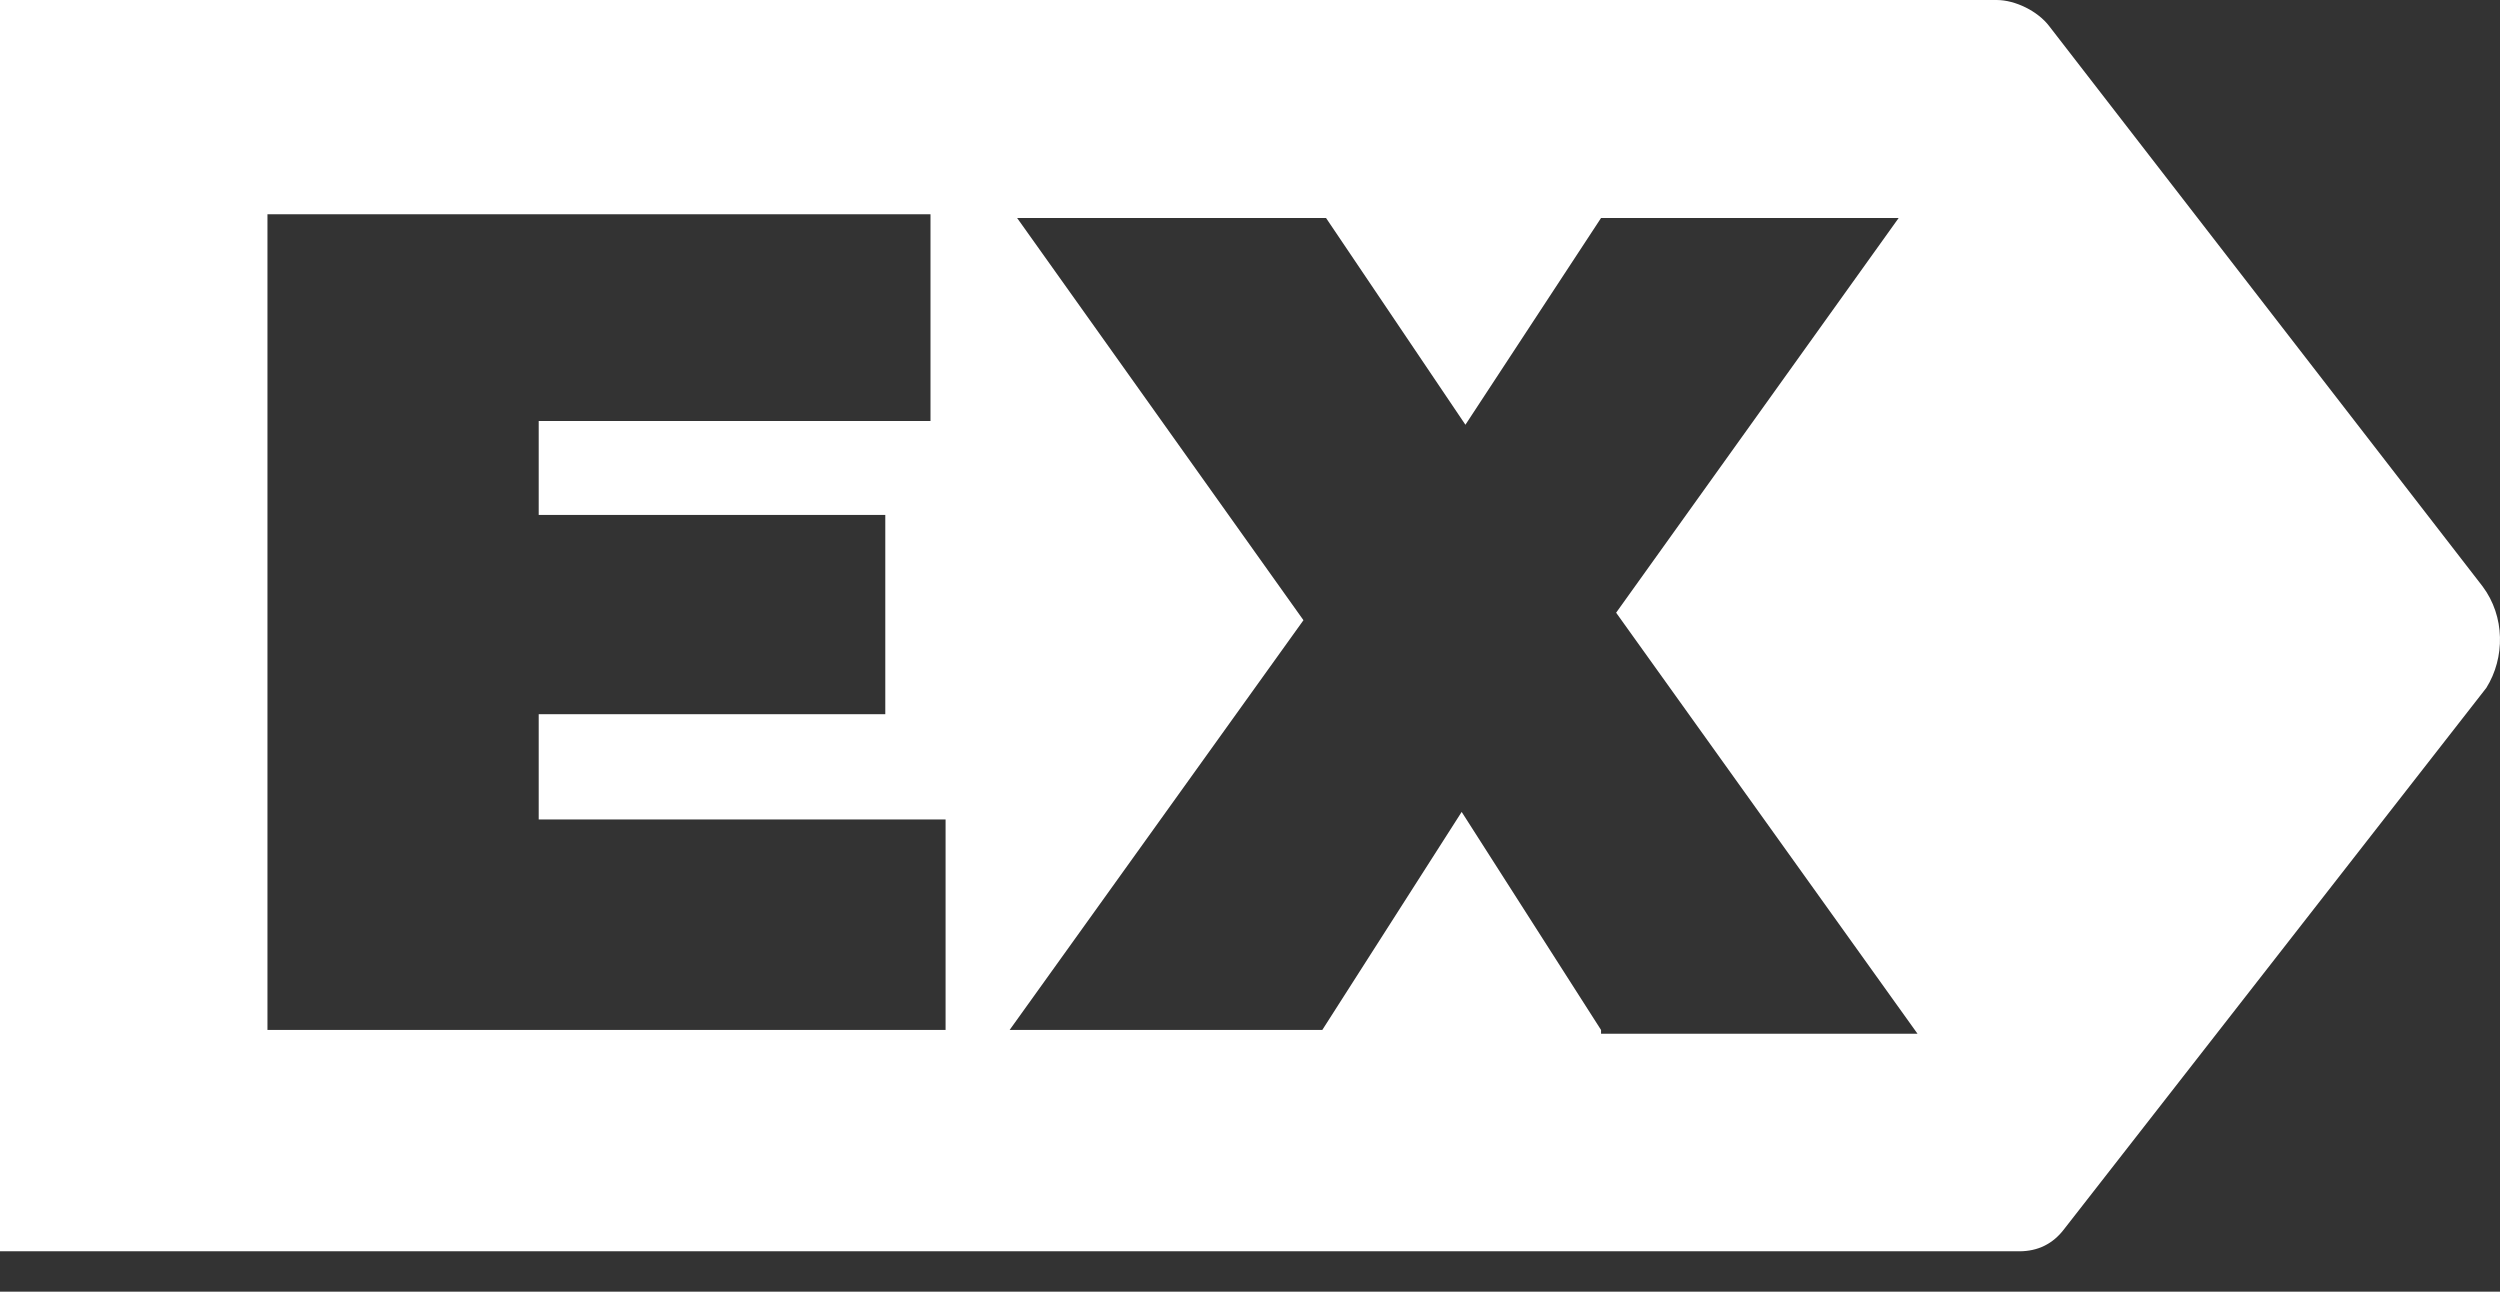 <svg width="60" height="31" viewBox="0 0 60 31" fill="none" xmlns="http://www.w3.org/2000/svg">
<rect x="0" y="0" width="60" height="31" fill="#333333" stroke="none"/>
<path d="M59.582 14.073L49.184 0.631C48.913 0.271 48.37 0 47.919 0H0V30.031H48.461C48.913 30.031 49.275 29.851 49.546 29.49L59.672 16.509C60.123 15.787 60.123 14.795 59.582 14.073ZM22.694 24.719H6.419V5.142H22.332V10.104H12.929V12.359H21.247V17.141H12.929V19.667H22.694V24.719ZM38.425 24.719L35.08 19.486L31.735 24.719H24.231L31.283 14.885L24.411 5.232H31.825L35.17 10.194L38.425 5.232H45.568L38.787 14.705L46.02 24.809H38.425V24.719Z" fill="white"/>
</svg>
